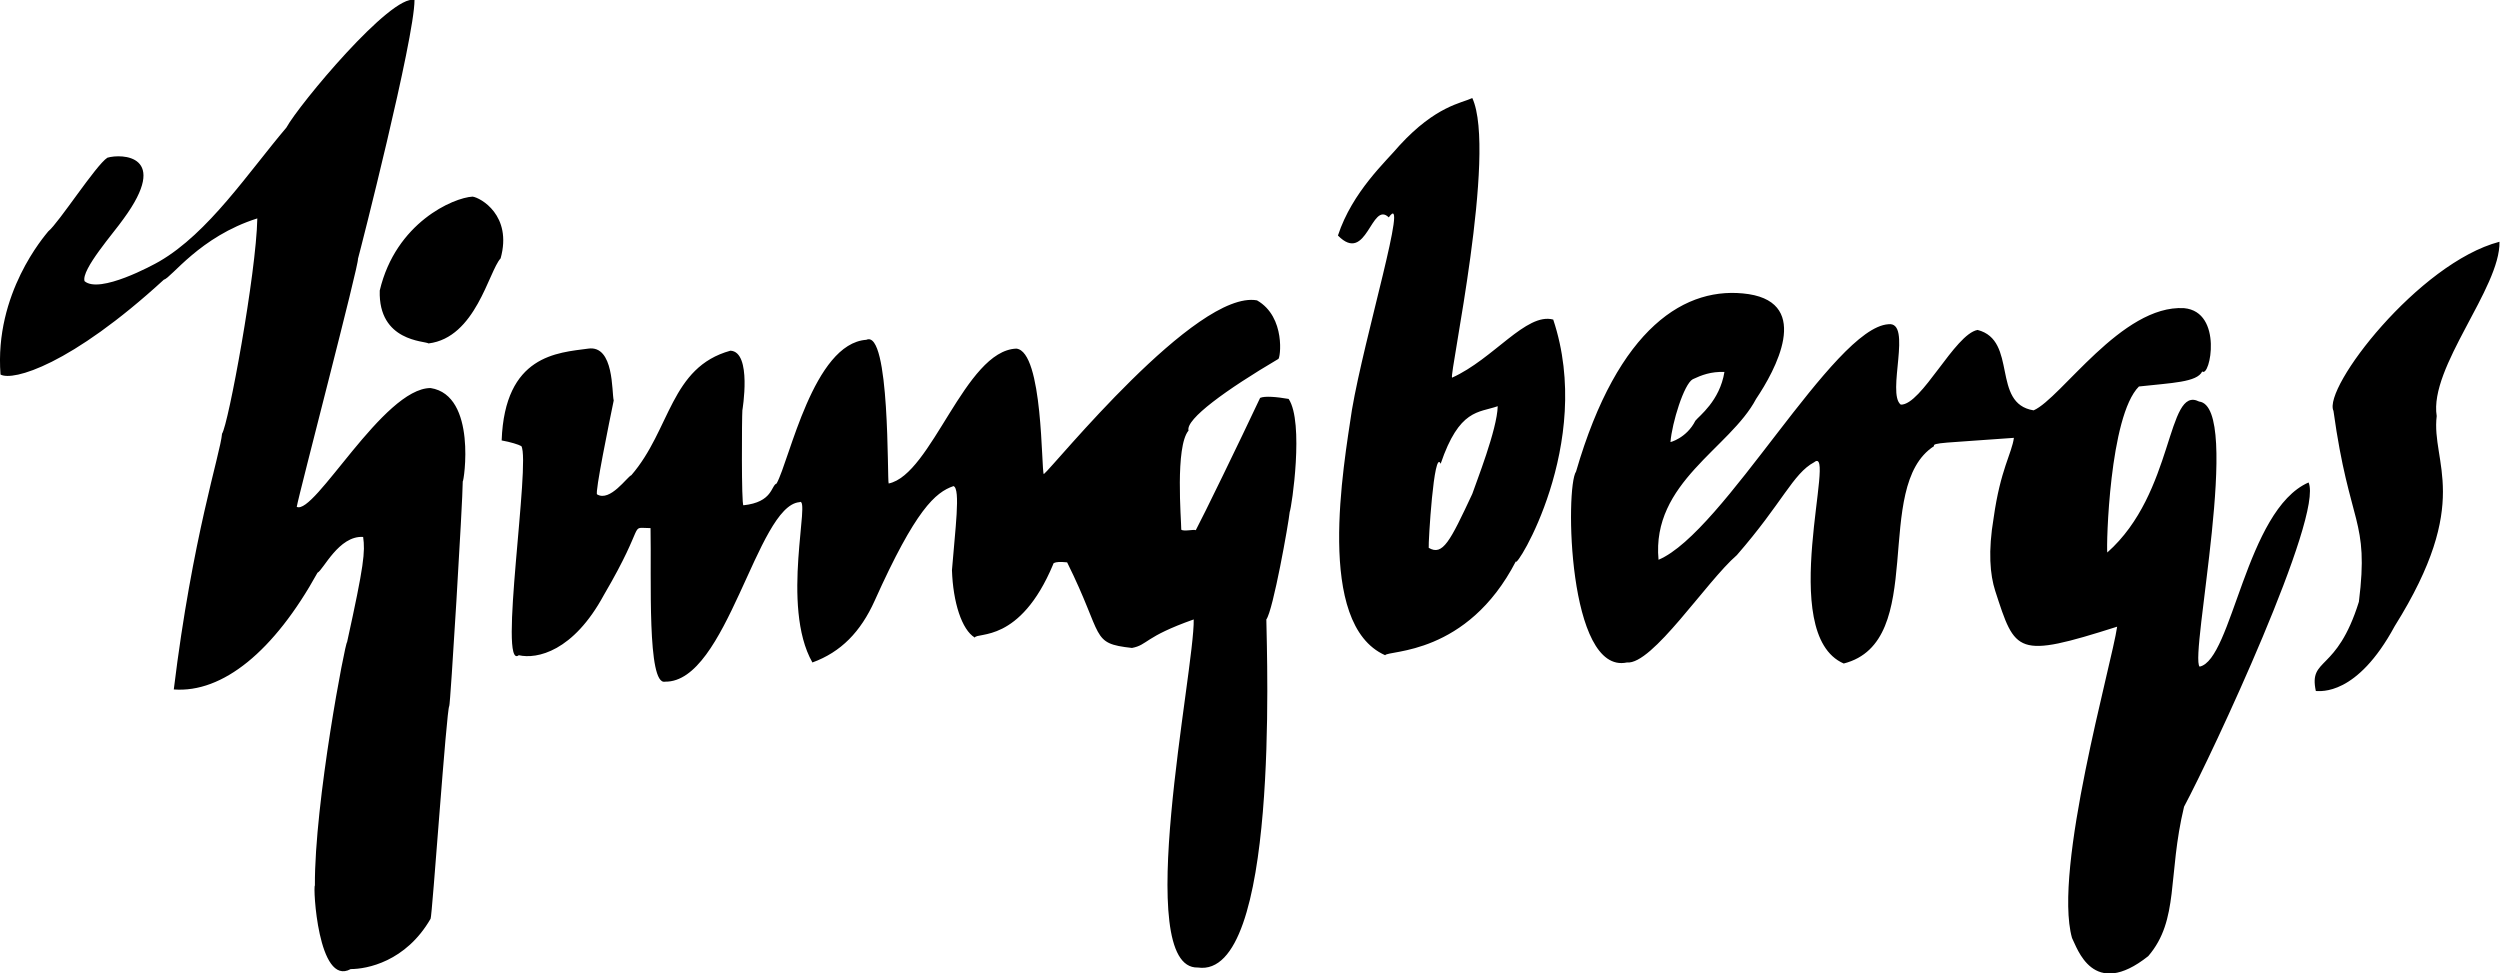 <?xml version="1.0" encoding="utf-8"?>
<!-- Generator: Adobe Illustrator 21.0.2, SVG Export Plug-In . SVG Version: 6.00 Build 0)  -->
<svg version="1.1" id="Lager_1" xmlns="http://www.w3.org/2000/svg" xmlns:xlink="http://www.w3.org/1999/xlink" x="0px" y="0px"
	 viewBox="0 0 481.9 187.6" style="enable-background:new 0 0 481.9 187.6;" xml:space="preserve">
<style type="text/css">
	.st0{fill-rule:evenodd;clip-rule:evenodd;}
</style>
<path class="st0" d="M469.7,80.2c-1.1,9,7,16.4-8.1,40.5c-7.3,13.5-14.3,12.5-15.2,12.5c-1.4-6.6,4-3.4,8.3-17.2
	c2-16.1-1.8-14.4-4.9-36.8c-2.1-4.4,16.4-28.5,32-32.6C482,55.5,468.2,70.8,469.7,80.2L469.7,80.2z M414.1,184.3
	c-10.7,8.5-13.7-1.6-14.7-3.5c-3.7-13.2,7.7-52.9,8.7-60c-19.5,6.2-19.6,5.1-23.5-6.9c-1-3.1-1.4-7.6-0.3-14.1
	c1.3-9.3,3.5-12.4,3.9-15.4c-13.4,1-15.7,0.9-15.4,1.6c-12.1,7.8-1,37.7-17.4,41.9c-13.1-5.7-1.2-42.4-5.7-38.8
	c-4.1,2.2-6.1,7.8-14.9,17.9c-5.9,5.1-16.3,21.2-21.2,20.7c-11.4,2.4-11.9-33.8-9.8-36.8c8.1-27.9,21.2-36,33.3-34.2
	c12.1,1.9,5.1,14.7,1.4,20.2c-5,9.5-20.2,16.1-18.8,31c12.6-5.3,33.7-44.7,44.3-45.4c4.7-0.6-0.4,13.4,2.4,15.5
	c4,0.1,10.4-13.6,14.8-14.4c7.8,2,2.6,14.2,10.8,15.5c5.3-2.3,17-20.4,29-19.7c7.6,0.7,5,13.5,3.5,12.2c-1,2.1-5.9,2.2-12.2,2.9
	c-5.7,5.7-6.3,30.7-6.1,32c13-11.5,11.4-32.3,17.7-29.1c8.4,1-1.9,49.2,0.1,51.1c6.3-1.3,8.9-30.2,21-35.5
	c2.9,6.4-18.5,52.2-24,62.5C417.8,168.8,420.1,177.3,414.1,184.3L414.1,184.3z M326.8,81.1c0.7-0.9,4.7-3.8,5.6-9.4
	c-2.6-0.1-4.4,0.6-6.1,1.4c-1.7,0.9-4,8.4-4.3,12.1C321.8,85.3,325.1,84.5,326.8,81.1L326.8,81.1z M292.2,108.2
	c-9.4,18.2-24.6,17.1-25.2,18.1c-13.5-6-8-36.5-6.4-47.3c2.4-14.1,11.1-42.8,7.1-37.1c-3.4-3.3-4.2,9.2-9.8,3.5
	c2.8-8.5,9.3-14.3,11.9-17.4c7-7.6,11.9-8.1,14-9.1c4.8,10.4-4.5,53.5-3.9,53.9c8-3.6,14.3-12.6,19.5-11.2
	C307.4,85.6,292,110.1,292.2,108.2L292.2,108.2z M277.7,89.4c-1.3-3.1-2.4,15.3-2.3,16.2c2.7,1.6,4.1-1.2,8.4-10.4
	c0.7-2.1,4.8-12.4,4.9-16.9C285,79.6,281.3,78.8,277.7,89.4L277.7,89.4z M244.1,119.4c0.1,7.2,2.5,69.4-13.2,67.1
	c-12.8,0.4-0.6-57.4-0.8-67.1c-9.6,3.4-8.8,4.9-11.9,5.5c-8.1-0.9-5.3-2-12.5-16.5c-2.9-0.3-2.7,0.4-2.7,0.4
	c-6.4,15.3-14.7,13-15.1,14.1c-2.5-1.5-4.2-6.8-4.4-13c0.6-7.7,1.7-15.7,0.3-16.2c-3.5,1.2-7.3,4.5-15.2,22.1
	c-2.7,6-6.5,9.9-12,11.9c-6.2-10.9-0.2-32.2-2.5-30.9c-8.2,0.7-14,34.8-25.9,34.6c-3.5,0.8-2.6-20-2.8-29.6c-4.4,0-0.5-1.6-9,12.9
	c-5.9,10.9-12.9,12.4-16.4,11.6c-4,3.2,2.3-37.3,0.5-40.3c-0.5-0.3-2.1-0.8-3.8-1.1c0.6-16.5,10.8-16.9,16.7-17.7
	c5-0.7,4.5,8.4,4.9,10c-0.8,3.9-3.7,18-3.2,18.1c2.5,1.5,5.8-3.4,6.6-3.7c7.6-8.8,7.5-20.8,19.1-24c4.2,0.2,2.3,11.5,2.3,11.5
	c-0.1,1.2-0.2,18.2,0.2,18.3c5.7-0.6,5.3-3.8,6.4-4.2c2.5-4.5,7.1-27,17.3-27.7c4.6-2.1,4,27.2,4.3,27.7c8.3-1.7,14.7-25.6,24.6-26
	c5.2,0.5,4.8,23.6,5.3,24.2c1.9-1.5,29.4-35.6,41.1-33.5c5.6,3.2,4.5,11.3,4.1,11.3c-10,5.9-17.9,11.6-17.3,13.8
	c-2.6,3.1-1.4,17.2-1.4,19.1c0.5,0.4,2.4-0.1,2.8,0.1c1.3-2.4,8.5-17.2,12.4-25.5c0.9-0.4,3.2-0.2,5.5,0.2c3,4.5,0.6,20.8,0.2,21.8
	C248.4,100.8,245.4,117.7,244.1,119.4L244.1,119.4z M82.6,66.2c-0.6-0.5-9.7-0.3-9.4-10.2c3.1-13.1,14.2-17.9,17.9-18.1
	c1.5,0.2,7.7,3.6,5.4,11.9C94.2,52.3,91.7,65.1,82.6,66.2L82.6,66.2z M57.2,97.7c3.4,1.7,16.7-22.9,25.8-22.9c9,1.4,6.4,18.2,6.2,18
	c0,3.8-2.4,43.3-2.6,43.3c-0.5,0.3-3.3,40.7-3.6,41c-4.8,8.3-12.3,9.7-15.4,9.7c-6.3,3.5-7.3-16.1-6.9-16.1
	c-0.1-16,5.9-47.2,6.2-46.9c3.3-15,3.5-17.4,3.1-20.3c-4.7-0.3-7.7,6.4-8.8,6.9c-8.4,15.2-18.3,23.2-27.7,22.5
	c3.6-29.5,9-45.5,9.3-49.3c1.2-1.7,6.6-30.9,6.8-41.5c-11.1,3.5-16.6,11.5-18,11.8C13.6,70.4,2.5,73.5,0.1,72.2
	c-1.2-15.7,8.5-26.7,9.2-27.6c2-1.6,9.2-12.8,11.4-14.2c2.7-0.8,12.2-0.6,3.1,11.8c-1.8,2.6-8.2,9.8-7.5,12
	c2.9,2.5,13.2-3.1,14.4-3.8c9.5-5.5,17.2-17.2,24.5-25.8C57.6,20.2,75.4-1.2,79.9,0c0,7.4-10.5,48.5-10.9,49.9
	C69.3,50.6,57.6,95.3,57.2,97.7L57.2,97.7z"/>
</svg>
